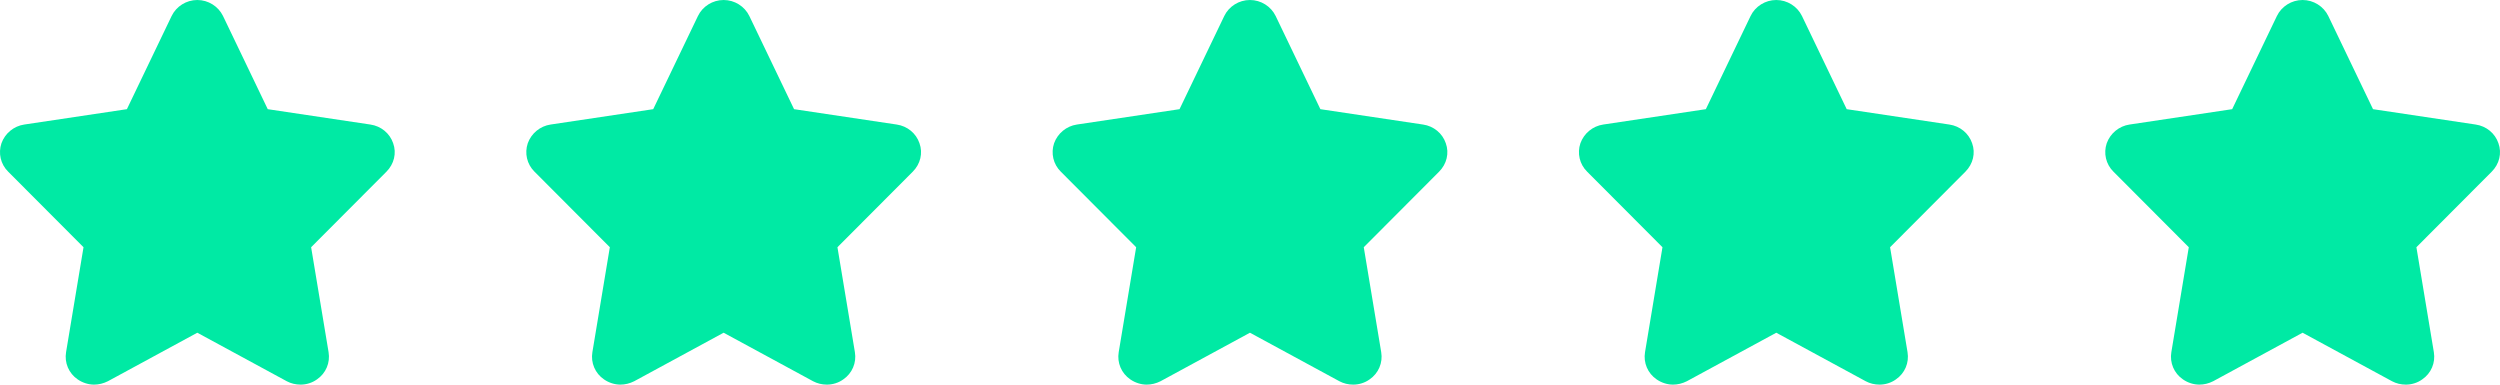 <?xml version="1.0" encoding="UTF-8"?>
<svg width="91px" height="14px" viewBox="0 0 91 14" version="1.1" xmlns="http://www.w3.org/2000/svg" xmlns:xlink="http://www.w3.org/1999/xlink">
    <title>编组 2</title>
    <g id="推广下载页" stroke="none" stroke-width="1" fill="none" fill-rule="evenodd">
        <g id="fachat-android" transform="translate(-120, -464)" fill="#00EAA4" fill-rule="nonzero">
            <g id="编组-3备份-2" transform="translate(120, 461)">
                <g id="编组-2" transform="translate(0, 3)">
                    <g id="星星星星">
                        <path d="M14.311,5.214 C14.189,4.853 13.872,4.59 13.481,4.533 L9.746,3.974 L8.118,0.583 C7.947,0.23 7.581,0 7.182,0 C6.784,0 6.417,0.23 6.247,0.583 L4.619,3.974 L0.884,4.533 C0.501,4.59 0.184,4.853 0.053,5.214 C-0.069,5.575 0.021,5.978 0.298,6.249 L3.04,8.999 L2.405,12.818 C2.34,13.204 2.503,13.589 2.829,13.811 C3.008,13.934 3.219,14 3.423,14 C3.594,14 3.764,13.959 3.927,13.877 L7.182,12.111 L10.438,13.877 C10.592,13.959 10.763,14 10.942,14 C11.154,14 11.365,13.934 11.536,13.811 C11.862,13.589 12.025,13.204 11.96,12.818 L11.325,8.999 L14.067,6.249 C14.344,5.97 14.442,5.575 14.311,5.214 Z" id="路径"></path>
                    </g>
                    <g id="星星星星备份" transform="translate(19.158, 0)">
                        <path d="M14.311,5.214 C14.189,4.853 13.872,4.59 13.481,4.533 L9.746,3.974 L8.118,0.583 C7.947,0.23 7.581,0 7.182,0 C6.784,0 6.417,0.23 6.247,0.583 L4.619,3.974 L0.884,4.533 C0.501,4.59 0.184,4.853 0.053,5.214 C-0.069,5.575 0.021,5.978 0.298,6.249 L3.04,8.999 L2.405,12.818 C2.34,13.204 2.503,13.589 2.829,13.811 C3.008,13.934 3.219,14 3.423,14 C3.594,14 3.764,13.959 3.927,13.877 L7.182,12.111 L10.438,13.877 C10.592,13.959 10.763,14 10.942,14 C11.154,14 11.365,13.934 11.536,13.811 C11.862,13.589 12.025,13.204 11.96,12.818 L11.325,8.999 L14.067,6.249 C14.344,5.97 14.442,5.575 14.311,5.214 Z" id="路径"></path>
                    </g>
                    <g id="星星星星备份-2" transform="translate(38.316, 0)">
                        <path d="M14.311,5.214 C14.189,4.853 13.872,4.59 13.481,4.533 L9.746,3.974 L8.118,0.583 C7.947,0.23 7.581,0 7.182,0 C6.784,0 6.417,0.23 6.247,0.583 L4.619,3.974 L0.884,4.533 C0.501,4.59 0.184,4.853 0.053,5.214 C-0.069,5.575 0.021,5.978 0.298,6.249 L3.04,8.999 L2.405,12.818 C2.34,13.204 2.503,13.589 2.829,13.811 C3.008,13.934 3.219,14 3.423,14 C3.594,14 3.764,13.959 3.927,13.877 L7.182,12.111 L10.438,13.877 C10.592,13.959 10.763,14 10.942,14 C11.154,14 11.365,13.934 11.536,13.811 C11.862,13.589 12.025,13.204 11.96,12.818 L11.325,8.999 L14.067,6.249 C14.344,5.97 14.442,5.575 14.311,5.214 Z" id="路径"></path>
                    </g>
                    <g id="星星星星备份-3" transform="translate(57.474, 0)">
                        <path d="M14.311,5.214 C14.189,4.853 13.872,4.59 13.481,4.533 L9.746,3.974 L8.118,0.583 C7.947,0.23 7.581,0 7.182,0 C6.784,0 6.417,0.23 6.247,0.583 L4.619,3.974 L0.884,4.533 C0.501,4.59 0.184,4.853 0.053,5.214 C-0.069,5.575 0.021,5.978 0.298,6.249 L3.04,8.999 L2.405,12.818 C2.34,13.204 2.503,13.589 2.829,13.811 C3.008,13.934 3.219,14 3.423,14 C3.594,14 3.764,13.959 3.927,13.877 L7.182,12.111 L10.438,13.877 C10.592,13.959 10.763,14 10.942,14 C11.154,14 11.365,13.934 11.536,13.811 C11.862,13.589 12.025,13.204 11.96,12.818 L11.325,8.999 L14.067,6.249 C14.344,5.97 14.442,5.575 14.311,5.214 Z" id="路径"></path>
                    </g>
                    <g id="星星星星备份-4" transform="translate(76.632, 0)">
                        <path d="M14.311,5.214 C14.189,4.853 13.872,4.59 13.481,4.533 L9.746,3.974 L8.118,0.583 C7.947,0.23 7.581,0 7.182,0 C6.784,0 6.417,0.23 6.247,0.583 L4.619,3.974 L0.884,4.533 C0.501,4.59 0.184,4.853 0.053,5.214 C-0.069,5.575 0.021,5.978 0.298,6.249 L3.04,8.999 L2.405,12.818 C2.34,13.204 2.503,13.589 2.829,13.811 C3.008,13.934 3.219,14 3.423,14 C3.594,14 3.764,13.959 3.927,13.877 L7.182,12.111 L10.438,13.877 C10.592,13.959 10.763,14 10.942,14 C11.154,14 11.365,13.934 11.536,13.811 C11.862,13.589 12.025,13.204 11.96,12.818 L11.325,8.999 L14.067,6.249 C14.344,5.97 14.442,5.575 14.311,5.214 Z" id="路径"></path>
                    </g>
                </g>
            </g>
        </g>
    </g>
</svg>